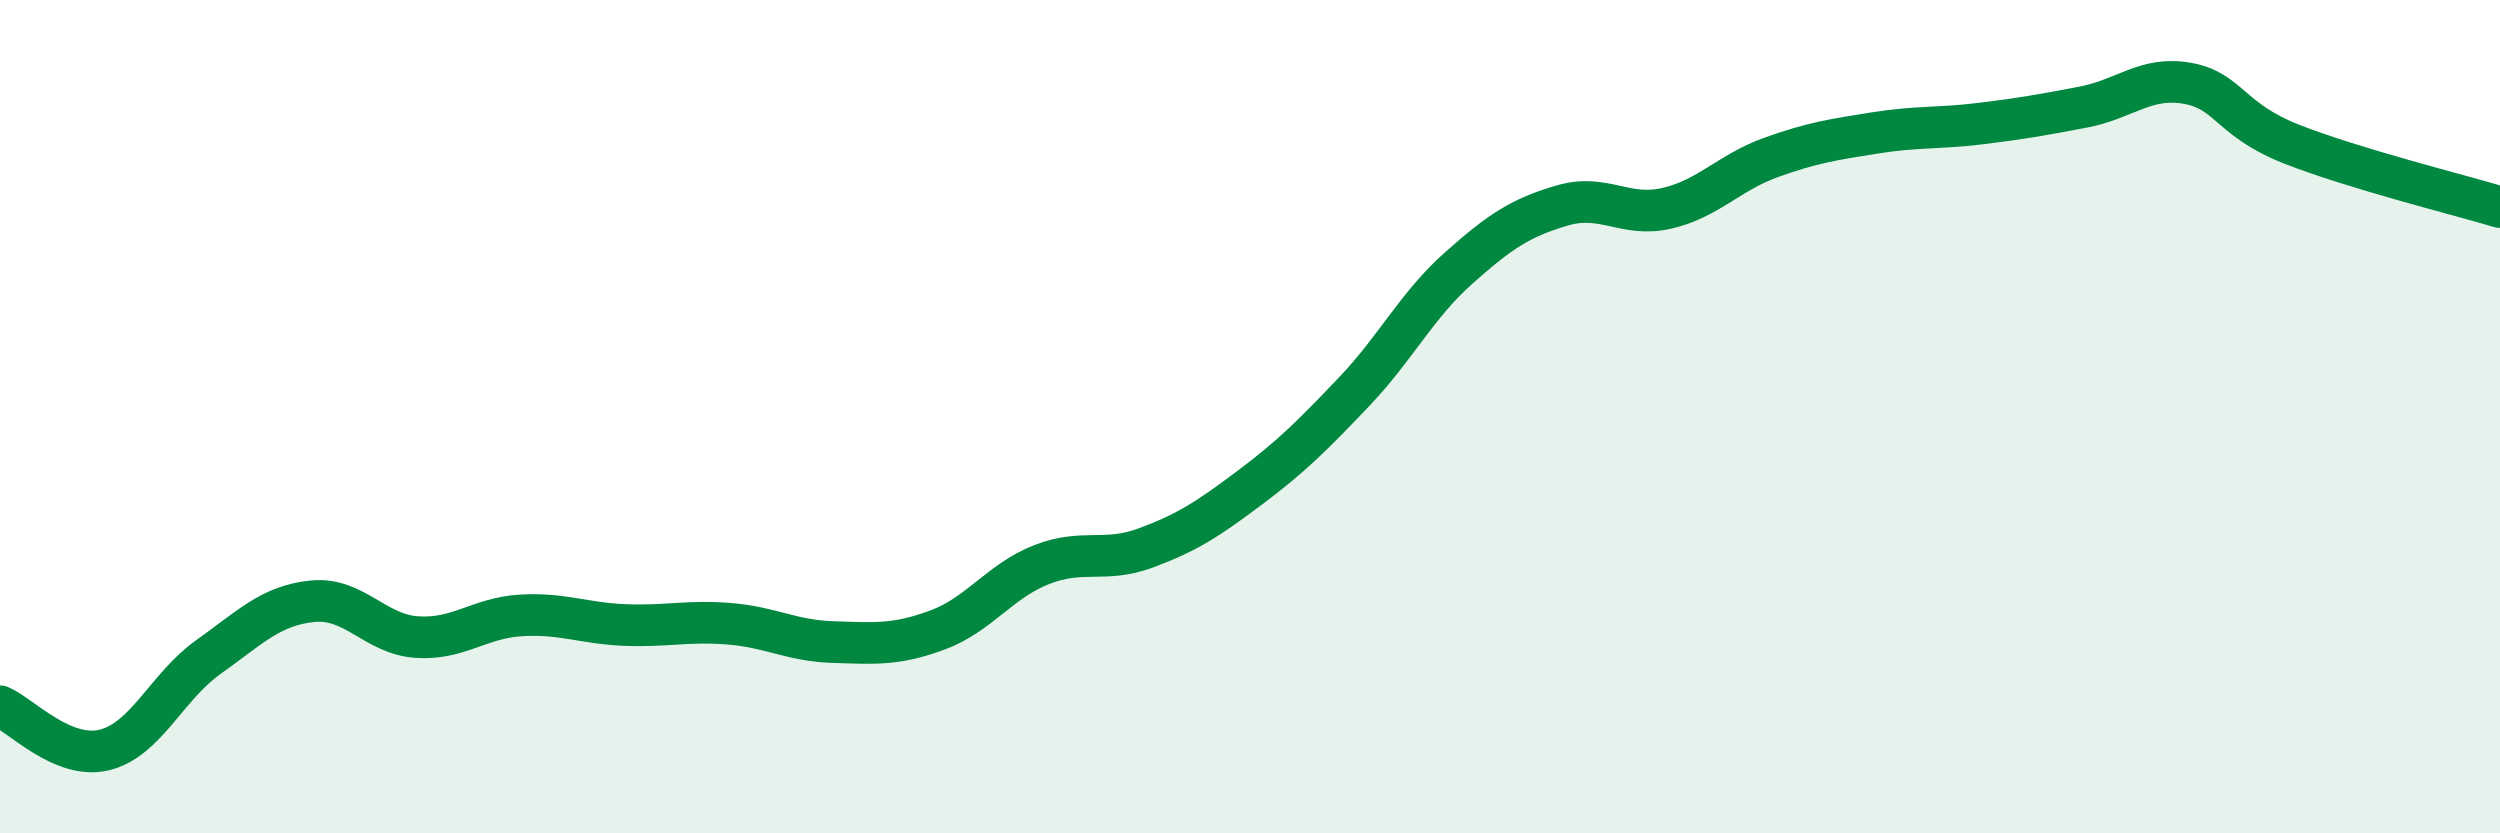 
    <svg width="60" height="20" viewBox="0 0 60 20" xmlns="http://www.w3.org/2000/svg">
      <path
        d="M 0,16.95 C 0.5,17.16 1.5,18.24 2.5,18 C 3.5,17.76 4,16.48 5,15.77 C 6,15.06 6.5,14.53 7.5,14.43 C 8.5,14.33 9,15.22 10,15.29 C 11,15.36 11.5,14.83 12.5,14.77 C 13.5,14.71 14,14.96 15,15 C 16,15.04 16.5,14.89 17.5,14.97 C 18.5,15.05 19,15.38 20,15.41 C 21,15.44 21.5,15.49 22.5,15.12 C 23.5,14.75 24,13.94 25,13.55 C 26,13.16 26.5,13.52 27.5,13.15 C 28.5,12.78 29,12.45 30,11.7 C 31,10.95 31.5,10.45 32.5,9.4 C 33.5,8.35 34,7.33 35,6.44 C 36,5.55 36.5,5.22 37.5,4.93 C 38.5,4.64 39,5.23 40,5 C 41,4.77 41.5,4.14 42.5,3.78 C 43.5,3.42 44,3.35 45,3.19 C 46,3.03 46.5,3.09 47.5,2.97 C 48.5,2.85 49,2.76 50,2.57 C 51,2.38 51.5,1.82 52.5,2 C 53.5,2.18 53.5,2.87 55,3.46 C 56.5,4.05 59,4.67 60,4.97L60 20L0 20Z"
        fill="#008740"
        opacity="0.1"
        stroke-linecap="round"
        stroke-linejoin="round"
      />
      <path
        d="M 0,16.95 C 0.5,17.16 1.5,18.24 2.5,18 C 3.5,17.76 4,16.48 5,15.77 C 6,15.06 6.5,14.53 7.5,14.43 C 8.5,14.33 9,15.22 10,15.29 C 11,15.36 11.5,14.83 12.5,14.77 C 13.5,14.71 14,14.96 15,15 C 16,15.04 16.5,14.89 17.5,14.97 C 18.5,15.05 19,15.38 20,15.41 C 21,15.44 21.5,15.49 22.5,15.12 C 23.5,14.75 24,13.94 25,13.55 C 26,13.16 26.5,13.52 27.5,13.15 C 28.5,12.78 29,12.45 30,11.7 C 31,10.95 31.5,10.45 32.5,9.4 C 33.5,8.35 34,7.33 35,6.44 C 36,5.55 36.5,5.22 37.5,4.93 C 38.5,4.64 39,5.23 40,5 C 41,4.77 41.5,4.14 42.5,3.78 C 43.5,3.42 44,3.35 45,3.19 C 46,3.03 46.5,3.09 47.5,2.97 C 48.5,2.85 49,2.76 50,2.57 C 51,2.38 51.5,1.82 52.5,2 C 53.5,2.18 53.5,2.87 55,3.46 C 56.5,4.05 59,4.67 60,4.97"
        stroke="#008740"
        stroke-width="1"
        fill="none"
        stroke-linecap="round"
        stroke-linejoin="round"
      />
    </svg>
  